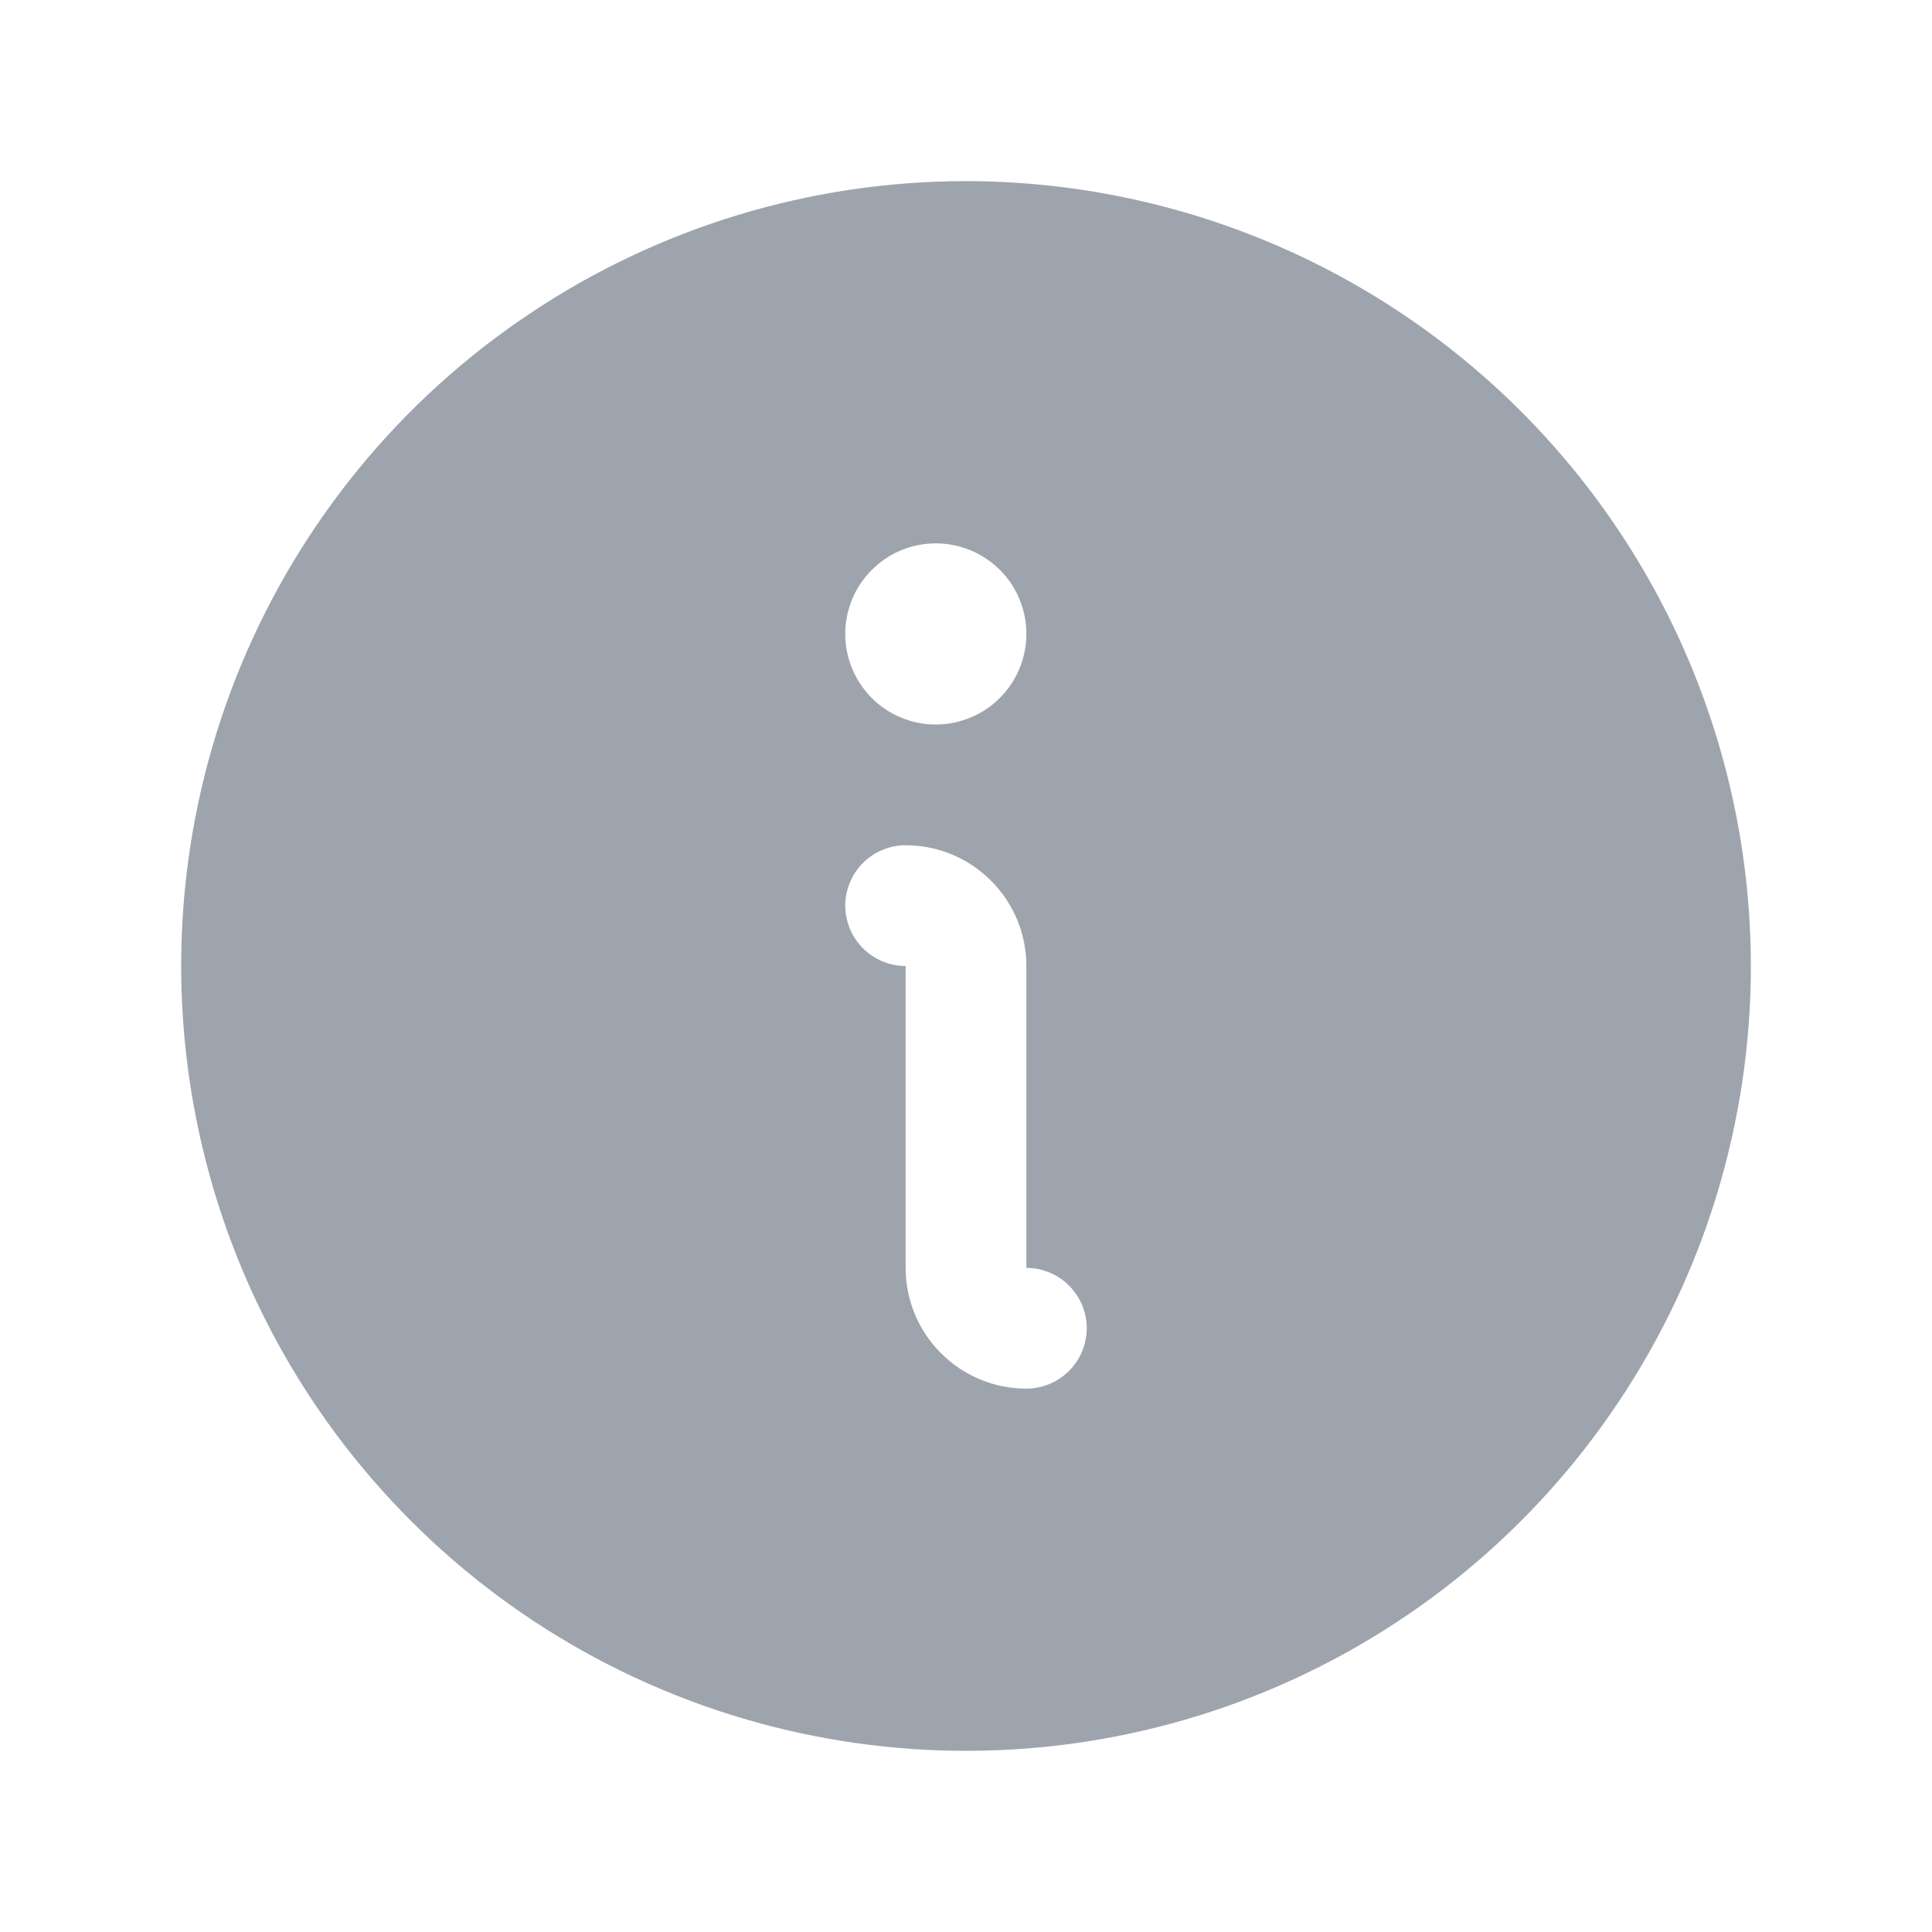<svg width="12" height="12" viewBox="0 0 12 12" fill="none" xmlns="http://www.w3.org/2000/svg">
<path d="M6 1.125C5.036 1.125 4.093 1.411 3.292 1.947C2.49 2.482 1.865 3.244 1.496 4.134C1.127 5.025 1.031 6.005 1.219 6.951C1.407 7.897 1.871 8.765 2.553 9.447C3.235 10.129 4.103 10.593 5.049 10.781C5.995 10.969 6.975 10.873 7.866 10.504C8.756 10.135 9.518 9.51 10.053 8.708C10.589 7.907 10.875 6.964 10.875 6C10.874 4.707 10.36 3.468 9.446 2.554C8.532 1.64 7.293 1.126 6 1.125ZM5.812 3.375C5.924 3.375 6.033 3.408 6.125 3.47C6.218 3.532 6.29 3.619 6.332 3.722C6.375 3.825 6.386 3.938 6.364 4.047C6.342 4.156 6.289 4.257 6.21 4.335C6.132 4.414 6.031 4.467 5.922 4.489C5.813 4.511 5.7 4.5 5.597 4.457C5.494 4.415 5.407 4.343 5.345 4.25C5.283 4.158 5.25 4.049 5.25 3.938C5.25 3.788 5.309 3.645 5.415 3.54C5.52 3.434 5.663 3.375 5.812 3.375ZM6.375 8.625C6.176 8.625 5.985 8.546 5.845 8.405C5.704 8.265 5.625 8.074 5.625 7.875V6C5.526 6 5.43 5.96 5.36 5.89C5.29 5.82 5.25 5.724 5.25 5.625C5.25 5.526 5.29 5.43 5.36 5.36C5.43 5.29 5.526 5.25 5.625 5.25C5.824 5.25 6.015 5.329 6.155 5.47C6.296 5.61 6.375 5.801 6.375 6V7.875C6.474 7.875 6.57 7.915 6.64 7.985C6.71 8.055 6.75 8.151 6.75 8.25C6.75 8.349 6.71 8.445 6.64 8.515C6.57 8.585 6.474 8.625 6.375 8.625Z" fill="#9EA4AD"/>
</svg>
